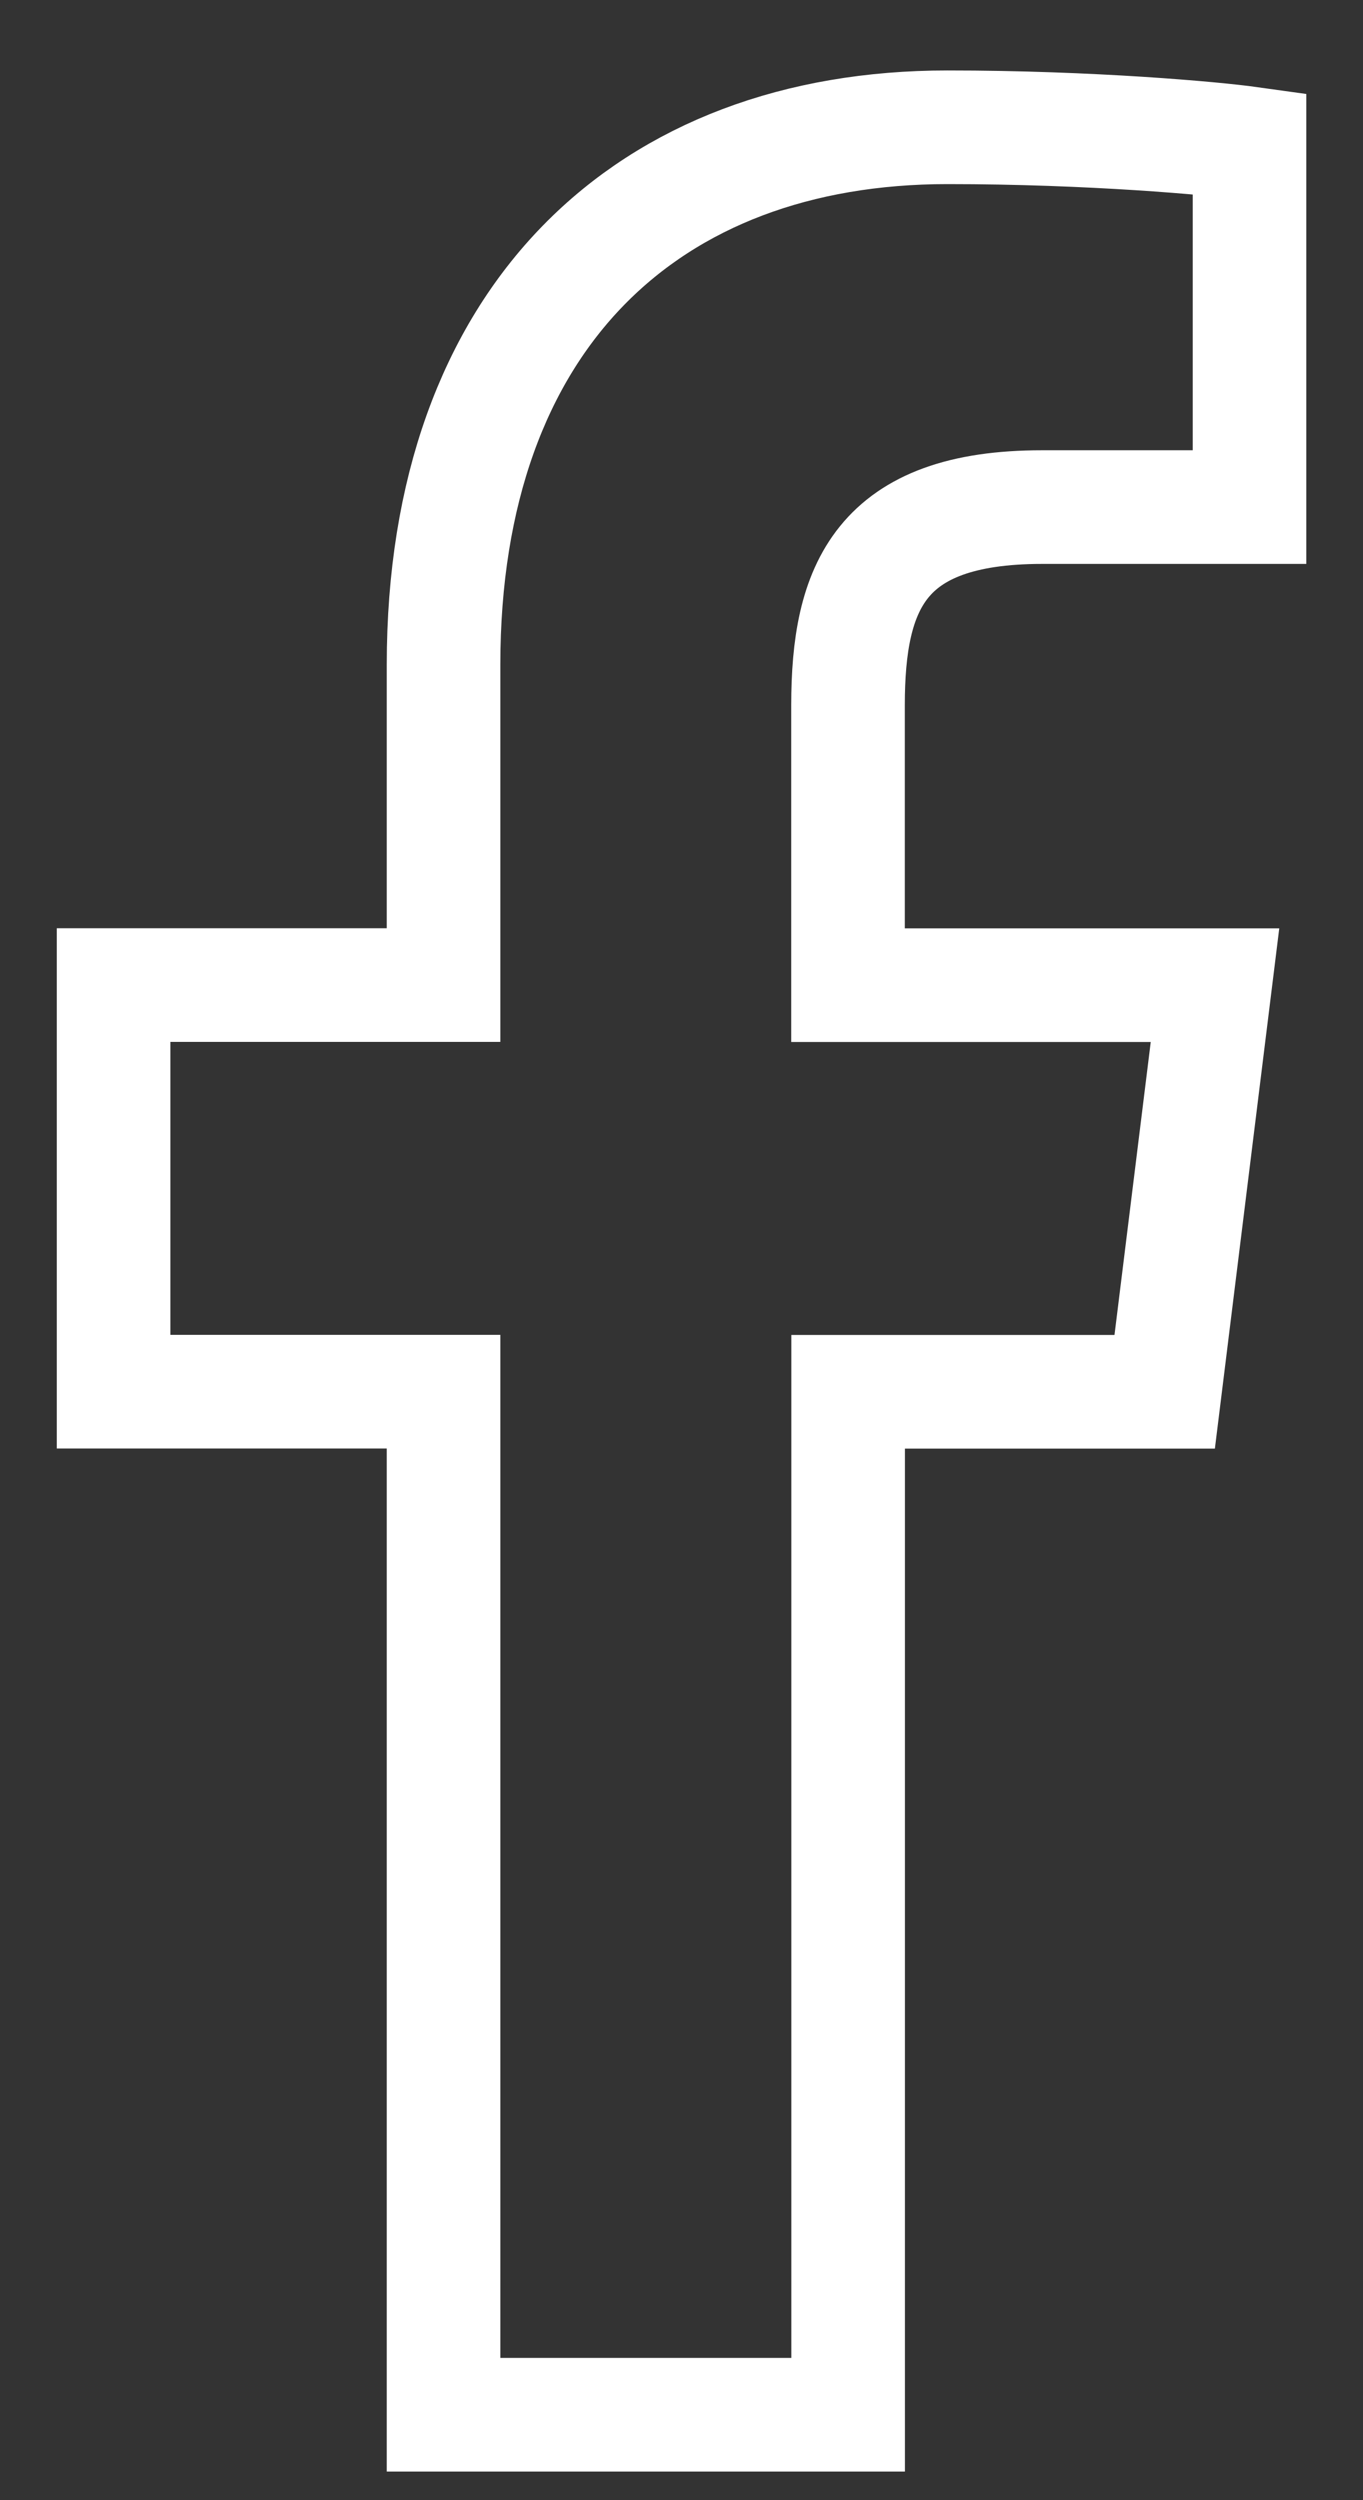 <?xml version="1.0" encoding="UTF-8"?>
<svg width="12px" height="22px" viewBox="0 0 12 22" version="1.1" xmlns="http://www.w3.org/2000/svg" xmlns:xlink="http://www.w3.org/1999/xlink">
    <rect x="0" y="0" width="12" height="22" fill="#333333" stroke="none"/>
    <title>43B61FF4-03EB-4990-B349-3F6B7FD629E1</title>
    <g id="Homepage-" stroke="none" stroke-width="1" fill="none" fill-rule="evenodd">
        <g id="D_03_Homepage_Option2" transform="translate(-822, -5026)" fill-rule="nonzero" stroke="#FFFFFF">
            <g id="Footer" transform="translate(0, 4695)">
                <g id="Social" transform="translate(606, 332.12)">
                    <g id="facebook" transform="translate(217, 0)">
                        <path d="M10.001,3.342 L10.001,0.142 C9.686,0.098 8.602,0 7.341,0 C4.708,0 2.905,1.666 2.905,4.729 L2.905,7.548 L0,7.548 L0,11.126 L2.905,11.126 L2.905,20.128 L6.467,20.128 L6.467,14.178 L6.467,11.127 L9.254,11.127 L9.697,7.549 L6.466,7.549 L6.466,5.084 C6.467,4.05 6.743,3.342 8.175,3.342 L10.001,3.342 Z" id="Path"></path>
                    </g>
                </g>
            </g>
        </g>
    </g>
</svg>
